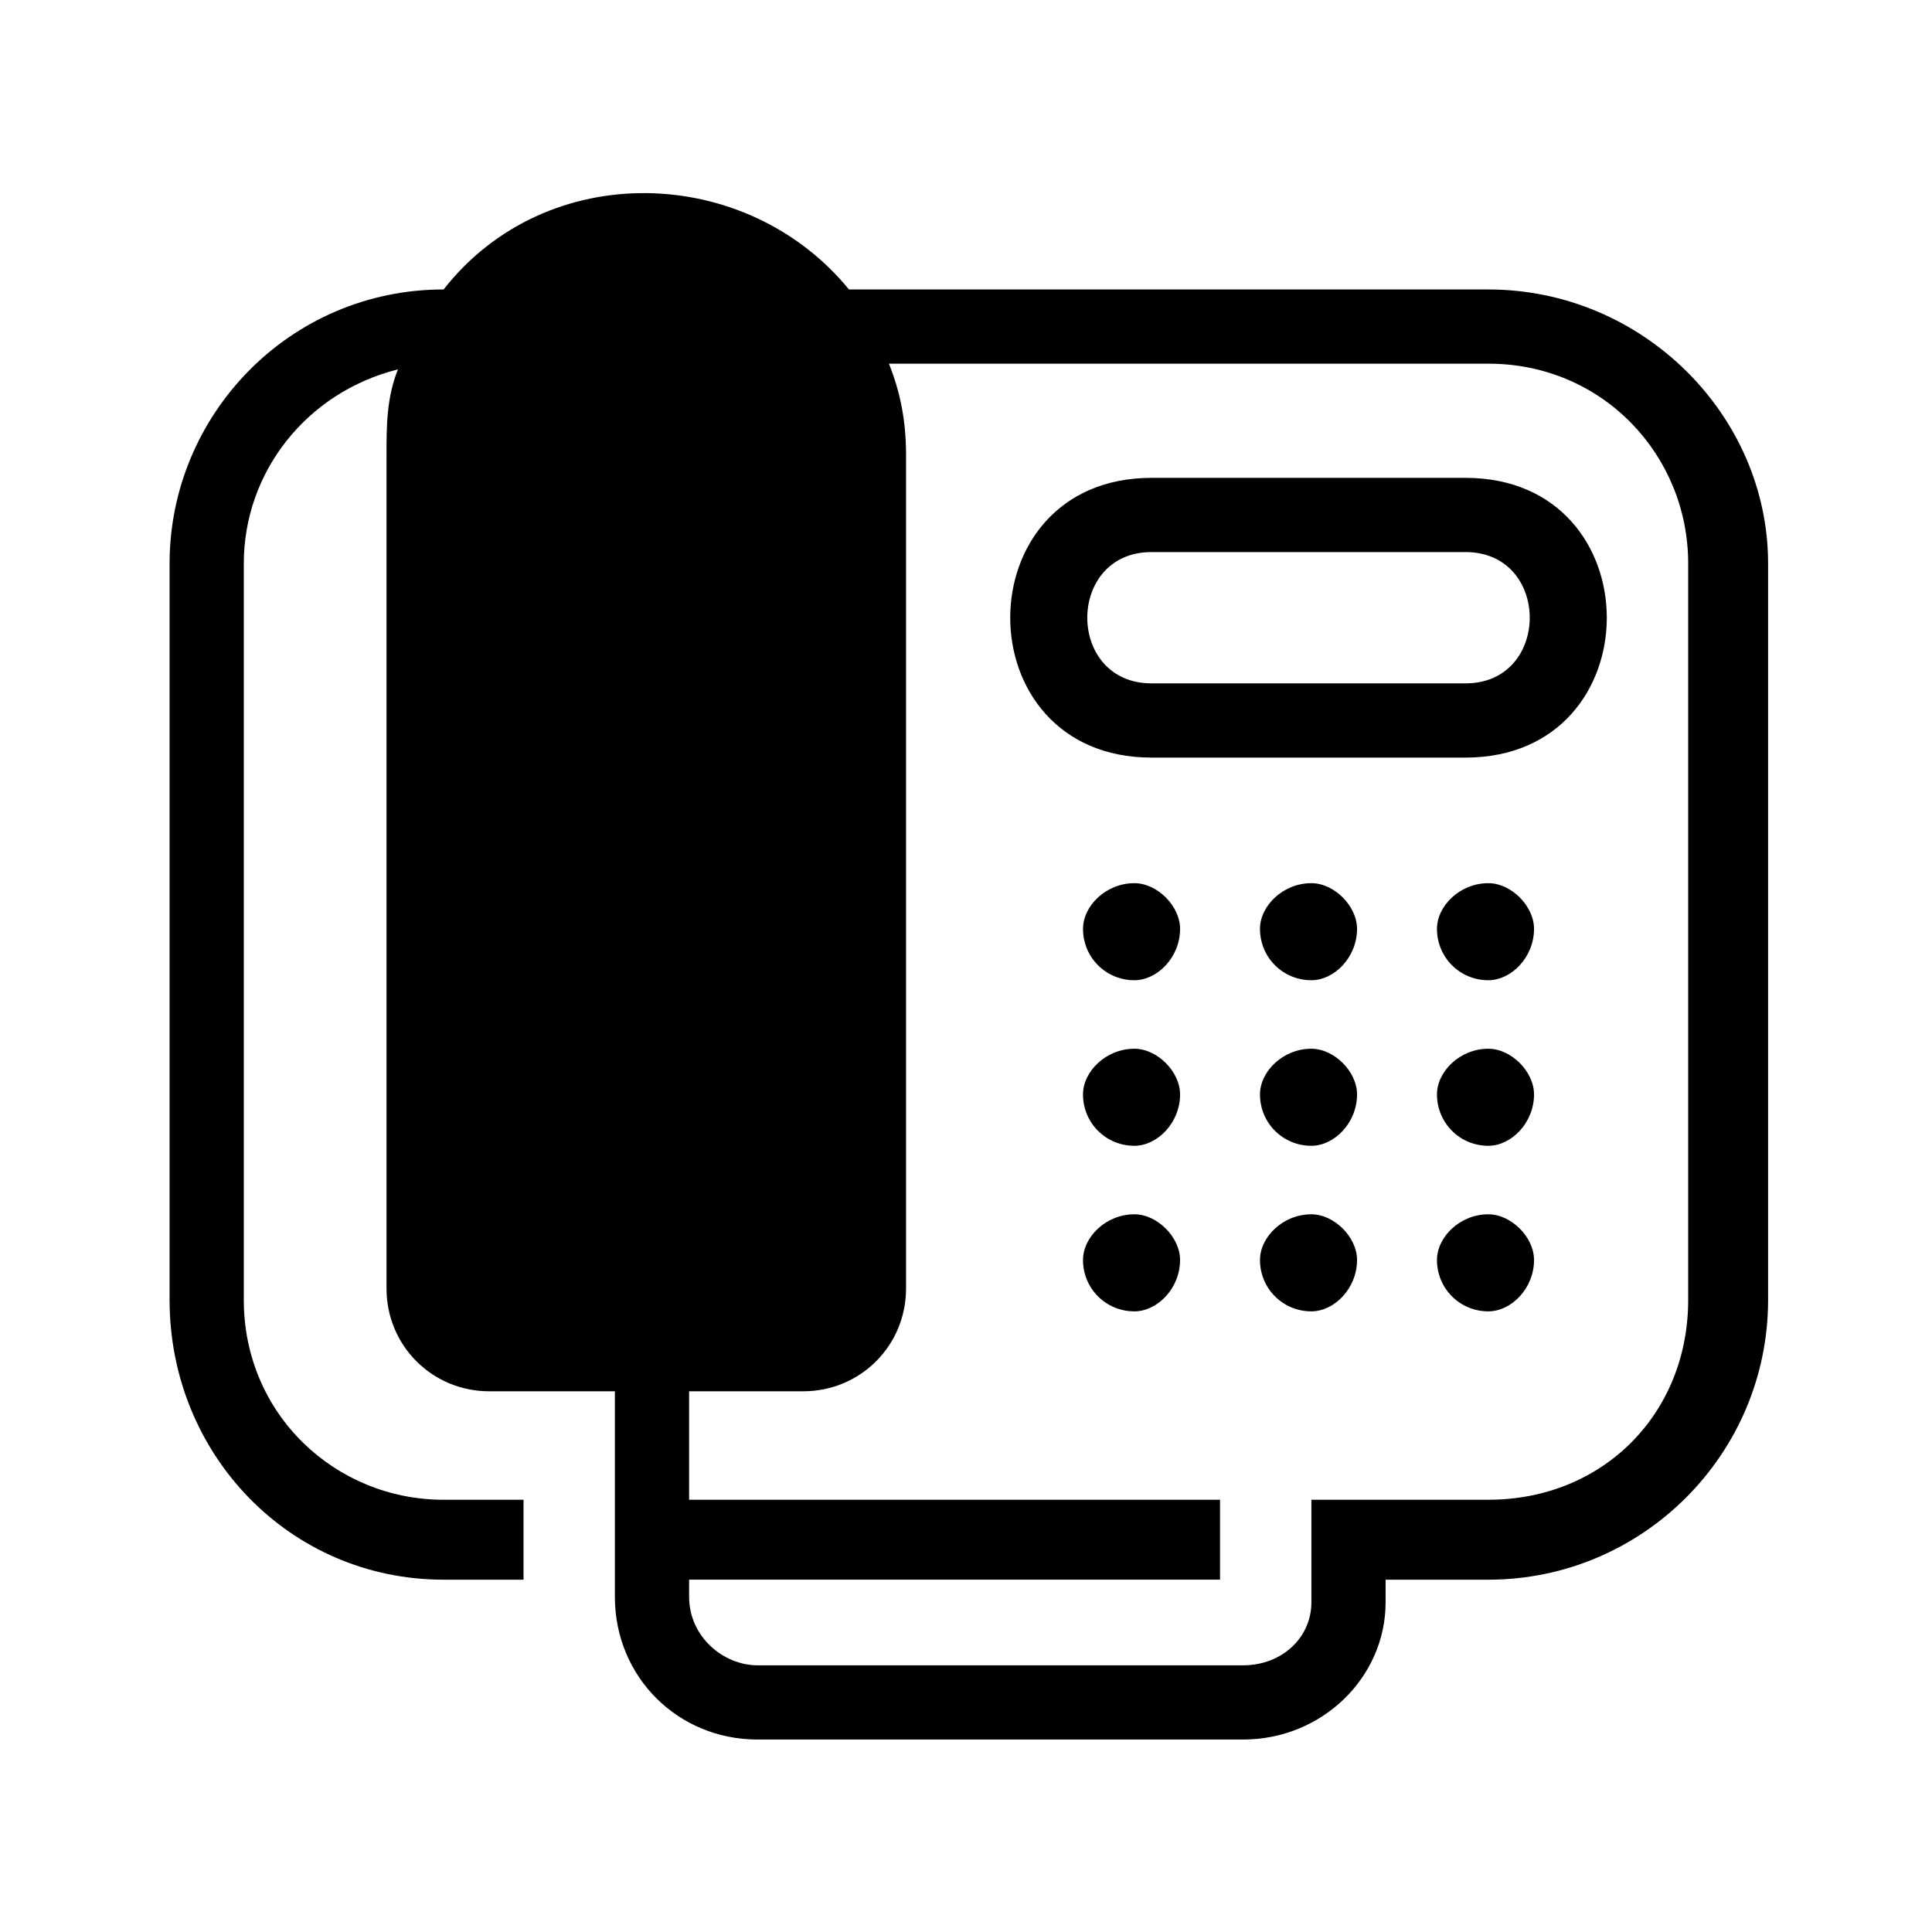 <?xml version="1.0" encoding="UTF-8"?>
<!-- The Best Svg Icon site in the world: iconSvg.co, Visit us! https://iconsvg.co -->
<svg fill="#000000" width="800px" height="800px" version="1.1" viewBox="144 144 512 512" xmlns="http://www.w3.org/2000/svg">
 <path d="m368.98 220.71h169.45c40.848 0 74.133 33.285 74.133 72.621v195.17c0 40.848-33.285 74.133-74.133 74.133h-27.234v6.051c0 19.668-16.641 36.312-37.824 36.312h-128.6c-21.18 0-37.824-16.641-37.824-37.824v-54.465h-33.285c-15.129 0-27.234-12.105-27.234-27.234v-220.89c0-7.566 0-15.129 3.027-22.695-24.207 6.051-40.848 27.234-40.848 51.441v195.17c0 30.258 24.207 52.953 52.953 52.953h21.18v21.18h-21.18c-40.848 0-72.621-33.285-72.621-74.133v-195.17c0-39.336 31.773-72.621 72.621-72.621 27.234-34.797 80.188-33.285 107.42 0zm122.55 320.74h46.902c30.258 0 52.953-22.695 52.953-52.953v-195.17c0-28.746-22.695-52.953-52.953-52.953h-158.86c3.027 7.566 4.539 15.129 4.539 24.207v220.89c0 15.129-12.105 27.234-27.234 27.234h-30.258v28.746h140.7v21.18h-140.7v4.539c0 10.59 9.078 18.156 18.156 18.156h128.6c10.59 0 18.156-7.566 18.156-16.641v-27.234zm-46.902-163.4c6.051 0 12.105 6.051 12.105 12.105 0 7.566-6.051 13.617-12.105 13.617-7.566 0-13.617-6.051-13.617-13.617 0-6.051 6.051-12.105 13.617-12.105zm93.801 43.875c6.051 0 12.105 6.051 12.105 12.105 0 7.566-6.051 13.617-12.105 13.617-7.566 0-13.617-6.051-13.617-13.617 0-6.051 6.051-12.105 13.617-12.105zm0-43.875c6.051 0 12.105 6.051 12.105 12.105 0 7.566-6.051 13.617-12.105 13.617-7.566 0-13.617-6.051-13.617-13.617 0-6.051 6.051-12.105 13.617-12.105zm0 87.75c6.051 0 12.105 6.051 12.105 12.105 0 7.566-6.051 13.617-12.105 13.617-7.566 0-13.617-6.051-13.617-13.617 0-6.051 6.051-12.105 13.617-12.105zm-46.902-87.75c6.051 0 12.105 6.051 12.105 12.105 0 7.566-6.051 13.617-12.105 13.617-7.566 0-13.617-6.051-13.617-13.617 0-6.051 6.051-12.105 13.617-12.105zm0 87.75c6.051 0 12.105 6.051 12.105 12.105 0 7.566-6.051 13.617-12.105 13.617-7.566 0-13.617-6.051-13.617-13.617 0-6.051 6.051-12.105 13.617-12.105zm0-43.875c6.051 0 12.105 6.051 12.105 12.105 0 7.566-6.051 13.617-12.105 13.617-7.566 0-13.617-6.051-13.617-13.617 0-6.051 6.051-12.105 13.617-12.105zm-46.902 43.875c6.051 0 12.105 6.051 12.105 12.105 0 7.566-6.051 13.617-12.105 13.617-7.566 0-13.617-6.051-13.617-13.617 0-6.051 6.051-12.105 13.617-12.105zm0-43.875c6.051 0 12.105 6.051 12.105 12.105 0 7.566-6.051 13.617-12.105 13.617-7.566 0-13.617-6.051-13.617-13.617 0-6.051 6.051-12.105 13.617-12.105zm4.539-151.29h83.211c49.926 0 49.926 74.133 0 74.133h-83.211c-49.926 0-49.926-74.133 0-74.133zm83.211 19.668h-83.211c-22.695 0-22.695 34.797 0 34.797h83.211c22.695 0 22.695-34.797 0-34.797z"/>
</svg>